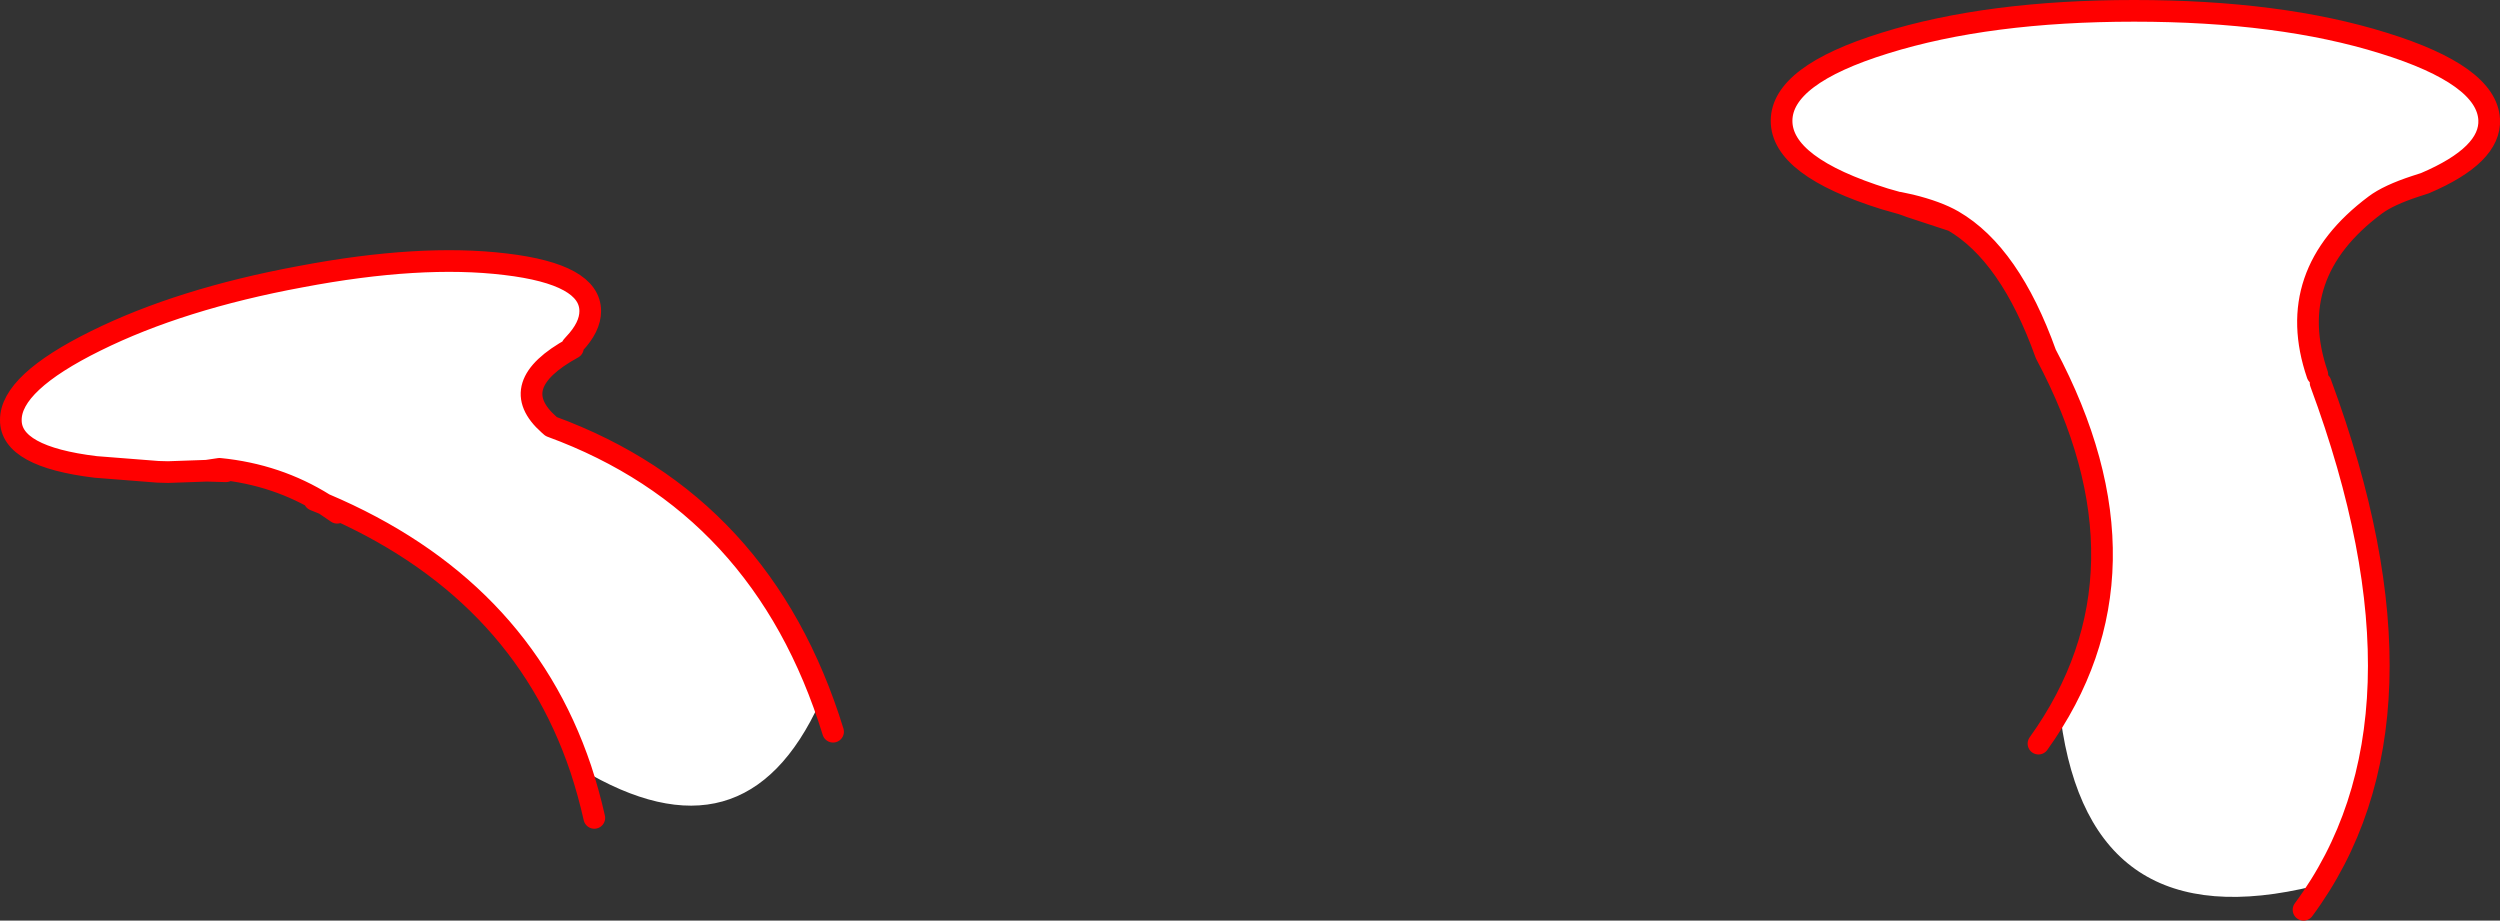 <?xml version="1.0" encoding="UTF-8" standalone="no"?>
<svg xmlns:xlink="http://www.w3.org/1999/xlink" height="169.85px" width="461.25px" xmlns="http://www.w3.org/2000/svg">
  <rect width="100%" height="100%" fill="#333333" stroke="none"/>
  <g transform="matrix(1.0, 0.0, 0.0, 1.0, -85.25, -36.6)">
    <path d="M461.35 173.8 Q484.1 142.1 462.7 101.9 456.1 83.45 445.6 77.35 442.65 75.65 437.75 74.45 L435.65 74.0 436.35 74.25 433.0 73.3 Q413.95 67.35 413.95 58.9 413.95 50.45 433.0 44.55 452.05 38.6 479.0 38.6 505.95 38.6 525.0 44.55 544.05 50.45 544.5 58.65 544.85 65.2 532.65 70.4 L530.95 70.95 Q525.9 72.6 523.45 74.45 506.45 87.15 512.8 105.7 L513.4 107.25 Q536.35 169.2 510.25 204.45 512.55 200.0 512.3 200.05 470.95 210.25 465.45 169.2 L461.35 173.8 M145.1 129.6 Q136.4 124.15 125.75 123.1 127.1 123.55 126.95 123.55 L123.4 123.45 116.25 123.7 114.4 123.65 102.9 122.75 Q87.2 120.85 87.25 114.1 87.2 107.25 102.9 99.5 118.55 91.75 140.7 87.65 162.8 83.45 178.5 85.35 194.15 87.2 194.15 94.0 194.15 96.95 191.15 100.1 L190.8 100.5 190.95 100.8 Q178.35 107.7 186.55 114.95 L186.95 115.3 Q226.0 129.6 238.95 171.6 L236.55 166.1 Q222.65 196.65 192.4 178.45 181.1 144.85 145.1 129.6 M123.4 123.45 L125.75 123.1 123.4 123.45" fill="#ffffff" fill-rule="evenodd" stroke="none"/>
    <path d="M512.8 105.7 Q506.45 87.15 523.45 74.45 525.9 72.6 530.95 70.95 L532.65 70.4 Q544.85 65.2 544.5 58.65 544.05 50.45 525.0 44.55 505.95 38.6 479.0 38.6 452.05 38.6 433.0 44.55 413.95 50.45 413.95 58.9 413.95 67.35 433.0 73.3 L436.35 74.25 435.65 74.0 437.75 74.45 Q442.65 75.65 445.6 77.35 456.1 83.45 462.7 101.9 484.1 142.1 461.35 173.8 M510.25 204.45 Q536.35 169.2 513.4 107.25 M436.35 74.25 L436.55 74.35 436.8 74.4 437.7 74.75 436.35 74.25 M445.6 77.35 L437.7 74.75 M145.1 129.6 Q136.4 124.15 125.75 123.1 127.1 123.55 126.95 123.55 L123.4 123.45 116.25 123.7 114.4 123.65 102.9 122.75 Q87.2 120.85 87.25 114.1 87.2 107.25 102.9 99.5 118.55 91.75 140.7 87.65 162.8 83.45 178.5 85.35 194.15 87.2 194.15 94.0 194.15 96.95 191.15 100.1 L190.8 100.5 M190.95 100.8 Q178.35 107.7 186.55 114.95 L186.95 115.3 Q226.0 129.6 238.95 171.6 M192.4 178.45 Q193.85 182.85 194.9 187.5 M147.45 131.2 L145.1 129.6 143.25 128.85 M125.75 123.1 L123.4 123.45 M192.4 178.45 Q181.1 144.85 145.1 129.6" fill="none" stroke="#ff0000" stroke-linecap="round" stroke-linejoin="round" stroke-width="4.0"/>
  </g>
</svg>

